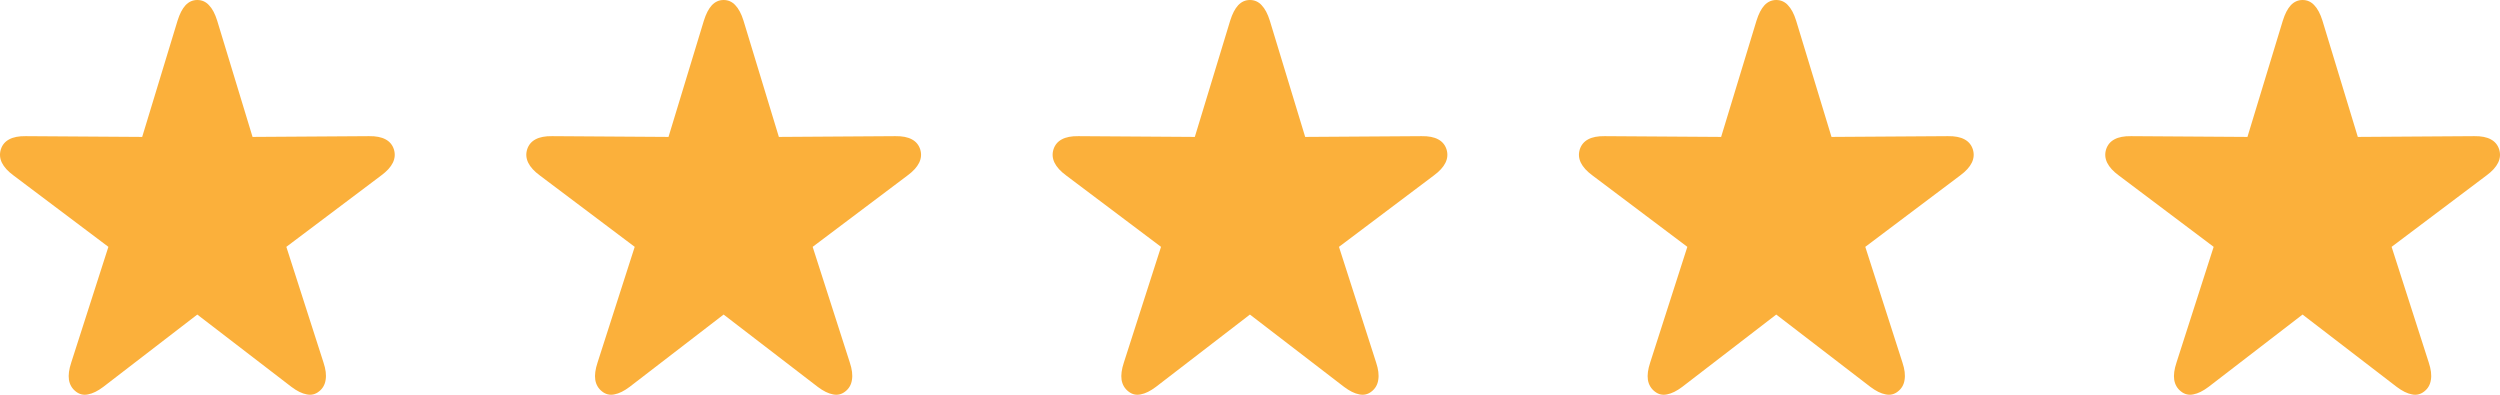 <svg xmlns="http://www.w3.org/2000/svg" width="95" height="15" viewBox="0 0 95 15" fill="none"><path d="M2.876 14.873C3.016 14.986 3.173 15.024 3.349 14.986C3.525 14.953 3.716 14.859 3.923 14.703L7.497 11.953L11.077 14.703C11.284 14.859 11.475 14.953 11.651 14.986C11.826 15.024 11.984 14.986 12.124 14.873C12.263 14.764 12.347 14.618 12.374 14.434C12.405 14.251 12.378 14.032 12.293 13.777L10.881 9.38L14.488 6.666C14.7 6.51 14.846 6.35 14.927 6.185C15.008 6.02 15.022 5.851 14.968 5.676C14.914 5.507 14.808 5.379 14.65 5.295C14.492 5.21 14.283 5.17 14.022 5.174L9.597 5.203L8.253 0.785C8.172 0.525 8.069 0.33 7.942 0.198C7.821 0.066 7.672 0 7.497 0C7.325 0 7.177 0.066 7.051 0.198C6.929 0.33 6.828 0.525 6.747 0.785L5.403 5.203L0.978 5.174C0.717 5.17 0.508 5.21 0.35 5.295C0.192 5.379 0.086 5.507 0.032 5.676C-0.022 5.851 -0.008 6.02 0.073 6.185C0.154 6.35 0.3 6.51 0.512 6.666L4.119 9.38L2.707 13.777C2.622 14.032 2.593 14.251 2.62 14.434C2.651 14.618 2.737 14.764 2.876 14.873Z" fill="#FBB03B"></path><path d="M22.876 14.873C23.016 14.986 23.174 15.024 23.349 14.986C23.525 14.953 23.716 14.859 23.923 14.703L27.497 11.953L31.077 14.703C31.284 14.859 31.475 14.953 31.651 14.986C31.826 15.024 31.984 14.986 32.124 14.873C32.263 14.764 32.347 14.618 32.374 14.434C32.405 14.251 32.378 14.032 32.293 13.777L30.881 9.38L34.488 6.666C34.7 6.51 34.846 6.35 34.927 6.185C35.008 6.02 35.022 5.851 34.968 5.676C34.913 5.507 34.808 5.379 34.65 5.295C34.492 5.21 34.283 5.17 34.022 5.174L29.597 5.203L28.253 0.785C28.172 0.525 28.069 0.33 27.942 0.198C27.821 0.066 27.672 0 27.497 0C27.326 0 27.177 0.066 27.051 0.198C26.929 0.33 26.828 0.525 26.747 0.785L25.403 5.203L20.978 5.174C20.717 5.17 20.508 5.21 20.35 5.295C20.192 5.379 20.087 5.507 20.032 5.676C19.978 5.851 19.992 6.02 20.073 6.185C20.154 6.35 20.3 6.51 20.512 6.666L24.119 9.38L22.707 13.777C22.622 14.032 22.593 14.251 22.62 14.434C22.651 14.618 22.737 14.764 22.876 14.873Z" fill="#FBB03B"></path><path d="M42.876 14.873C43.016 14.986 43.173 15.024 43.349 14.986C43.525 14.953 43.716 14.859 43.923 14.703L47.497 11.953L51.077 14.703C51.284 14.859 51.475 14.953 51.651 14.986C51.827 15.024 51.984 14.986 52.124 14.873C52.263 14.764 52.347 14.618 52.374 14.434C52.405 14.251 52.378 14.032 52.293 13.777L50.881 9.38L54.488 6.666C54.7 6.51 54.846 6.35 54.927 6.185C55.008 6.02 55.022 5.851 54.968 5.676C54.913 5.507 54.808 5.379 54.65 5.295C54.492 5.21 54.283 5.17 54.022 5.174L49.597 5.203L48.253 0.785C48.172 0.525 48.069 0.33 47.942 0.198C47.821 0.066 47.672 0 47.497 0C47.325 0 47.177 0.066 47.051 0.198C46.929 0.33 46.828 0.525 46.747 0.785L45.403 5.203L40.978 5.174C40.717 5.17 40.508 5.21 40.35 5.295C40.192 5.379 40.087 5.507 40.032 5.676C39.978 5.851 39.992 6.02 40.073 6.185C40.154 6.35 40.3 6.51 40.512 6.666L44.119 9.38L42.707 13.777C42.622 14.032 42.593 14.251 42.62 14.434C42.651 14.618 42.737 14.764 42.876 14.873Z" fill="#FBB03B"></path><path d="M62.876 14.873C63.016 14.986 63.173 15.024 63.349 14.986C63.525 14.953 63.716 14.859 63.923 14.703L67.497 11.953L71.077 14.703C71.284 14.859 71.475 14.953 71.651 14.986C71.826 15.024 71.984 14.986 72.124 14.873C72.263 14.764 72.347 14.618 72.374 14.434C72.405 14.251 72.378 14.032 72.293 13.777L70.881 9.38L74.488 6.666C74.7 6.51 74.846 6.35 74.927 6.185C75.008 6.02 75.022 5.851 74.968 5.676C74.913 5.507 74.808 5.379 74.65 5.295C74.493 5.21 74.283 5.17 74.022 5.174L69.597 5.203L68.253 0.785C68.172 0.525 68.069 0.33 67.942 0.198C67.821 0.066 67.672 0 67.497 0C67.326 0 67.177 0.066 67.051 0.198C66.929 0.33 66.828 0.525 66.747 0.785L65.403 5.203L60.978 5.174C60.717 5.17 60.508 5.21 60.35 5.295C60.192 5.379 60.087 5.507 60.032 5.676C59.978 5.851 59.992 6.02 60.073 6.185C60.154 6.35 60.3 6.51 60.512 6.666L64.119 9.38L62.707 13.777C62.622 14.032 62.593 14.251 62.62 14.434C62.651 14.618 62.737 14.764 62.876 14.873Z" fill="#FBB03B"></path><path d="M82.876 14.873C83.016 14.986 83.174 15.024 83.349 14.986C83.525 14.953 83.716 14.859 83.923 14.703L87.497 11.953L91.077 14.703C91.284 14.859 91.475 14.953 91.651 14.986C91.826 15.024 91.984 14.986 92.124 14.873C92.263 14.764 92.347 14.618 92.374 14.434C92.405 14.251 92.378 14.032 92.293 13.777L90.881 9.38L94.488 6.666C94.7 6.51 94.846 6.35 94.927 6.185C95.008 6.02 95.022 5.851 94.968 5.676C94.913 5.507 94.808 5.379 94.65 5.295C94.493 5.21 94.283 5.17 94.022 5.174L89.597 5.203L88.253 0.785C88.172 0.525 88.069 0.33 87.942 0.198C87.821 0.066 87.672 0 87.497 0C87.326 0 87.177 0.066 87.051 0.198C86.929 0.33 86.828 0.525 86.747 0.785L85.403 5.203L80.978 5.174C80.717 5.17 80.507 5.21 80.35 5.295C80.192 5.379 80.087 5.507 80.032 5.676C79.978 5.851 79.992 6.02 80.073 6.185C80.154 6.35 80.3 6.51 80.512 6.666L84.119 9.38L82.707 13.777C82.622 14.032 82.593 14.251 82.62 14.434C82.651 14.618 82.737 14.764 82.876 14.873Z" fill="#FBB03B"></path></svg>